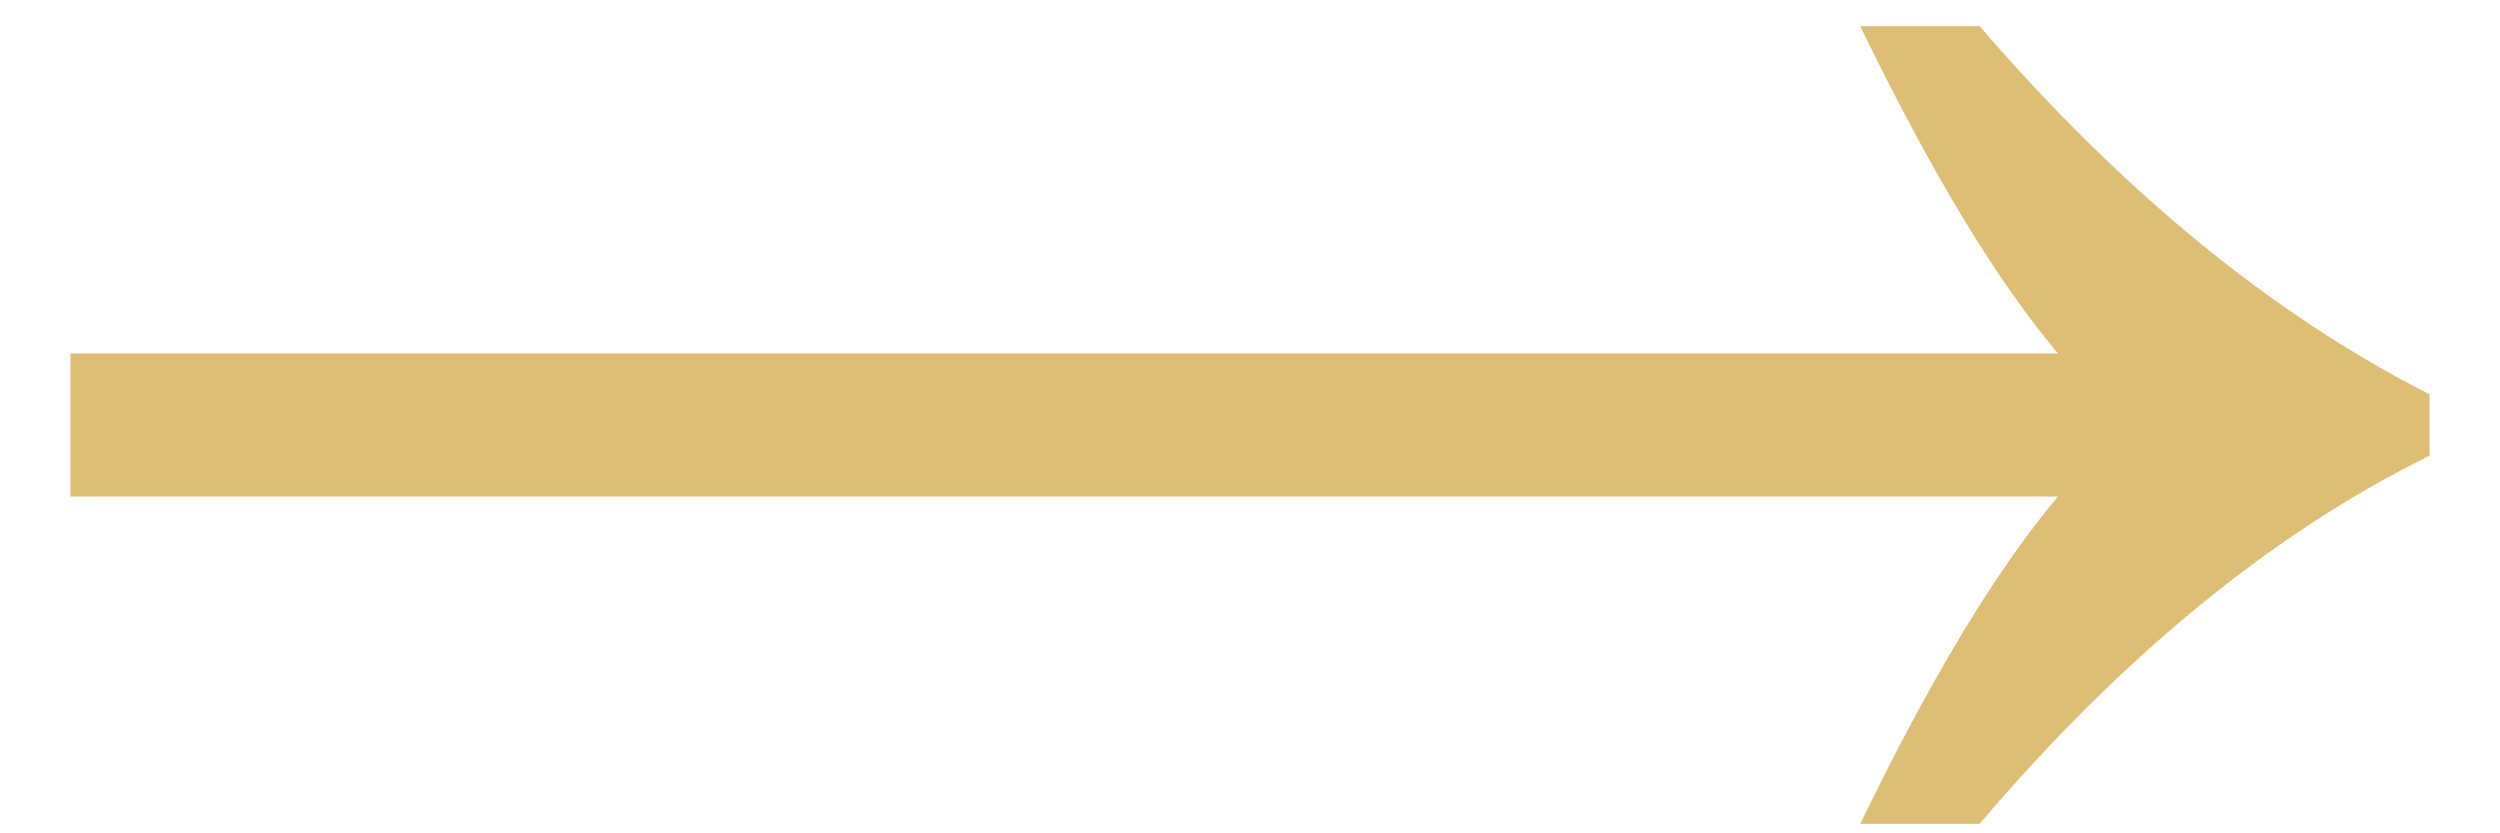 <svg width="33" height="11" viewBox="0 0 33 11" fill="none" xmlns="http://www.w3.org/2000/svg">
<path d="M24.555 10.875C25.485 8.955 26.355 7.515 27.165 6.555H0.93V4.665H27.165C26.355 3.705 25.485 2.265 24.555 0.345H26.13C28.02 2.535 30 4.155 32.07 5.205V6.015C30 7.035 28.02 8.655 26.13 10.875H24.555Z" fill="#DDBE74"/>
</svg>
